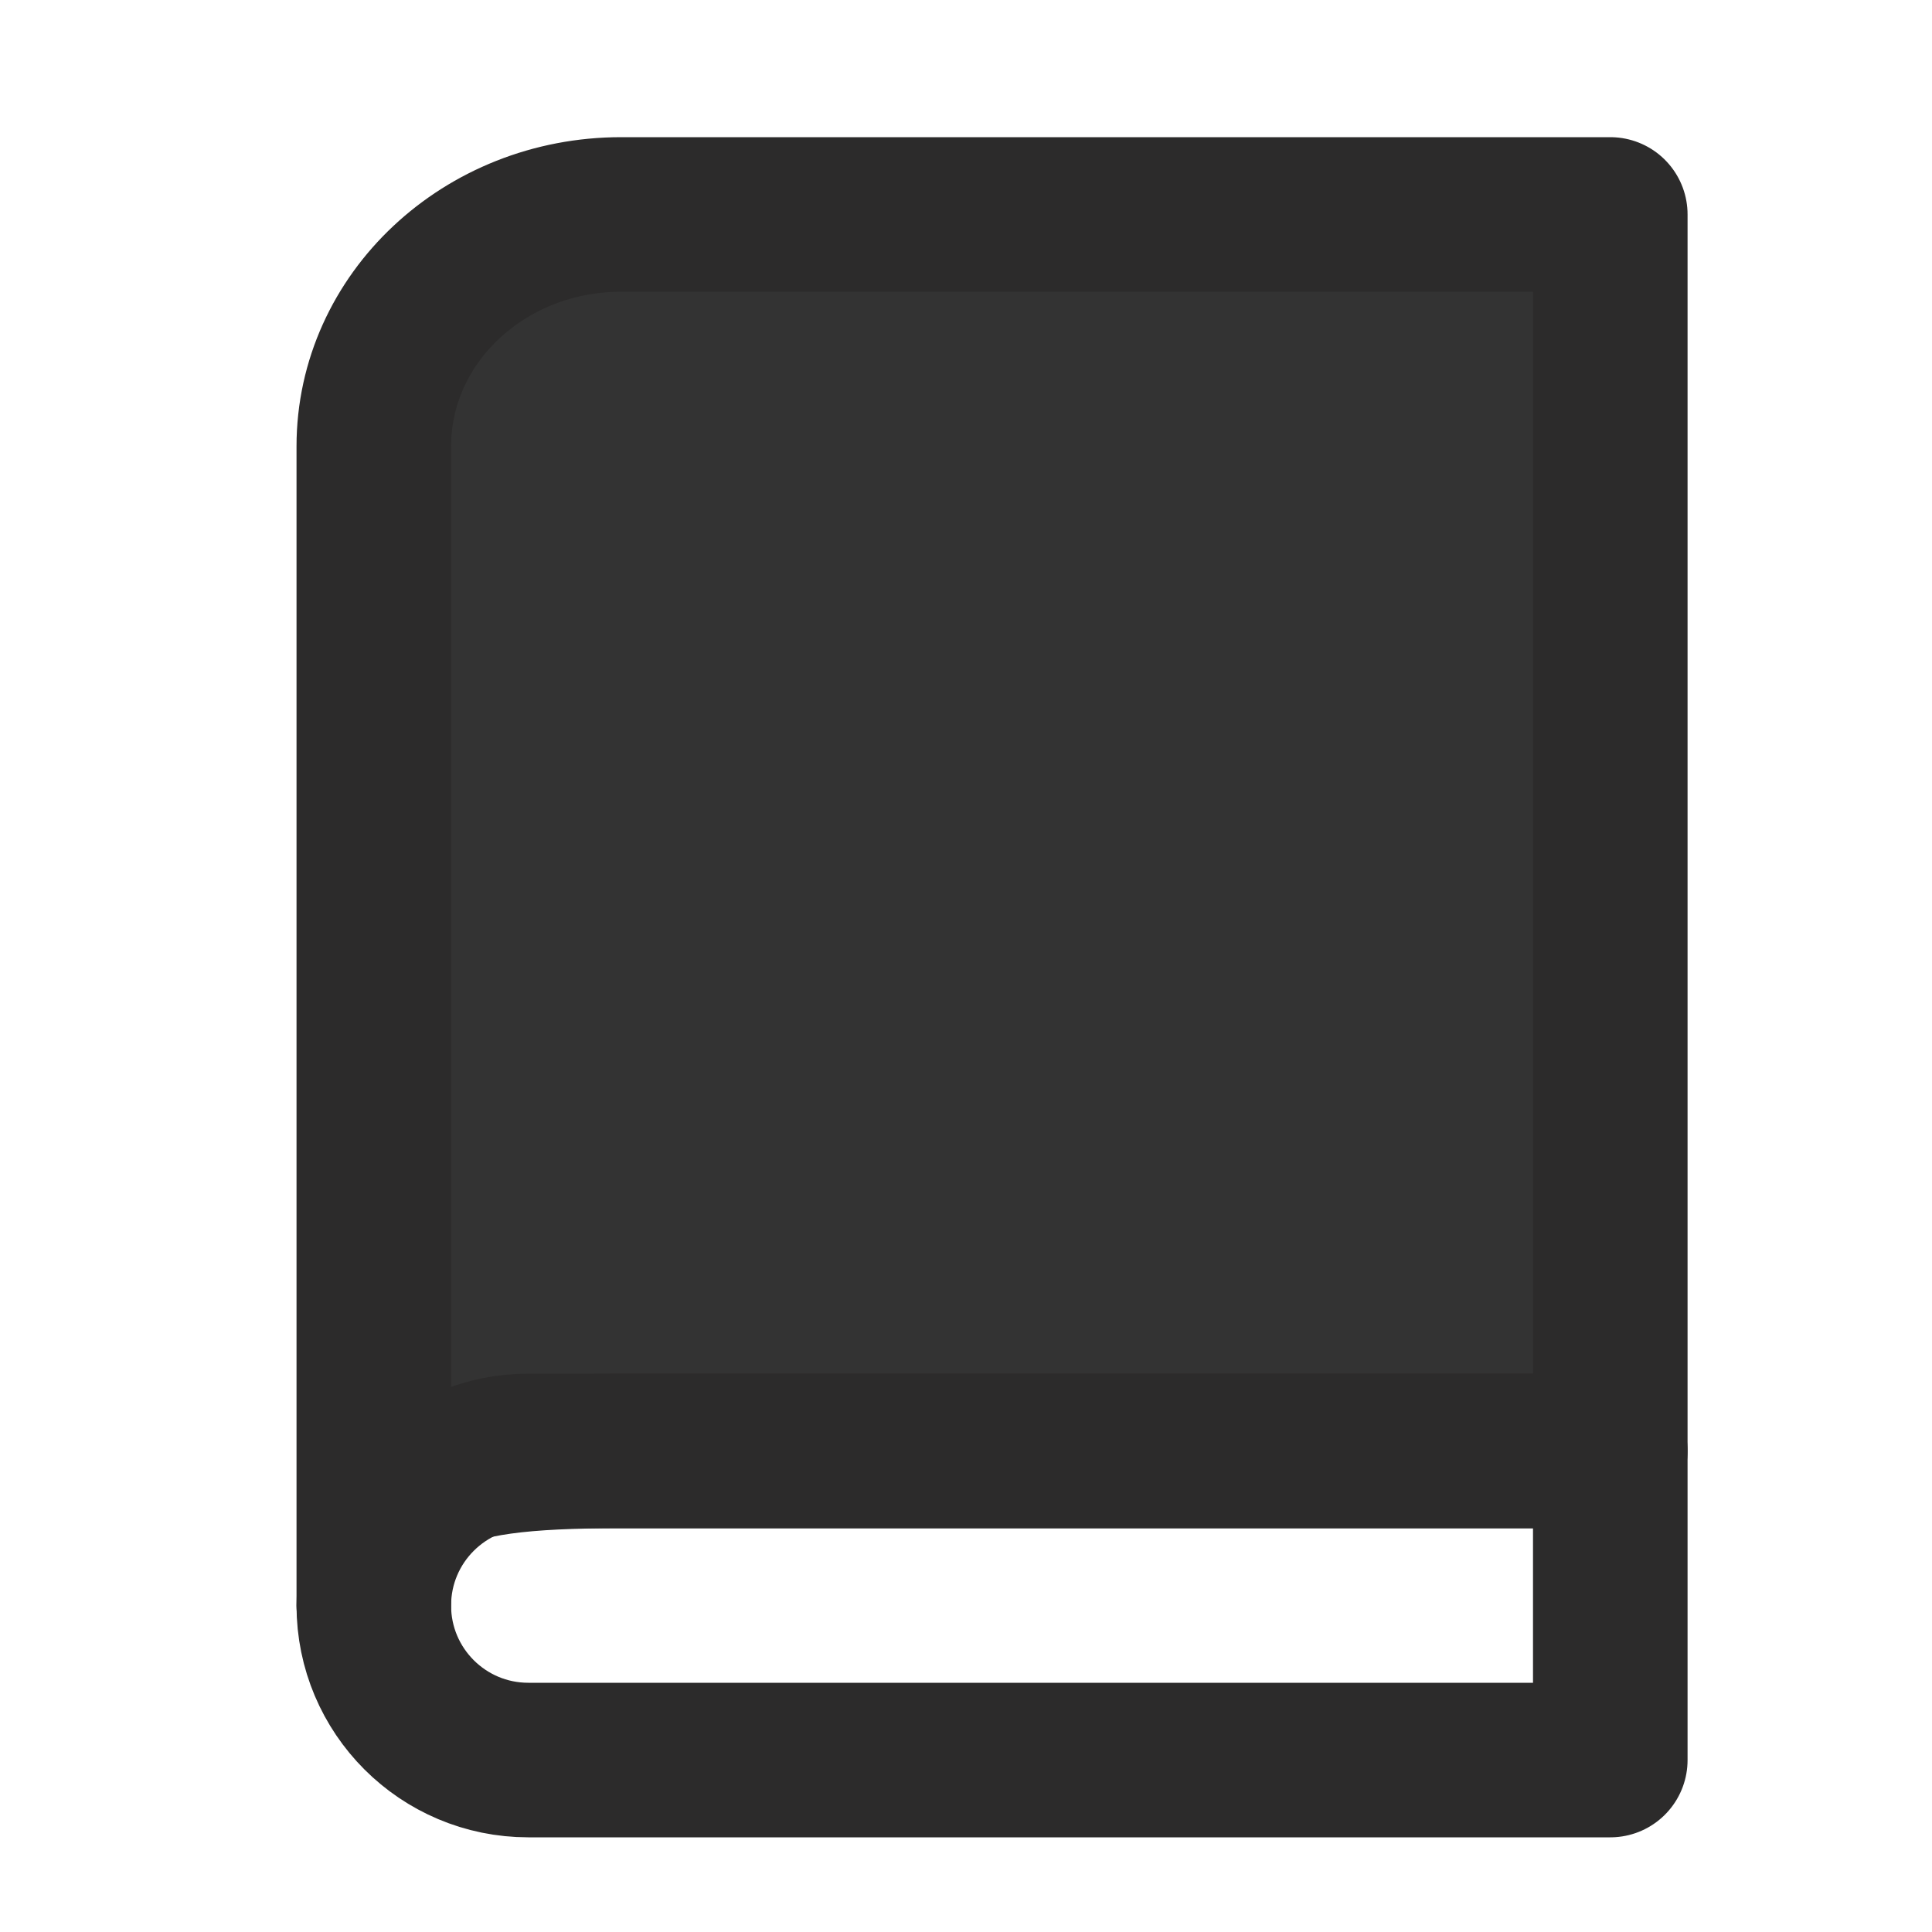 <svg width="25" height="25" viewBox="0 0 25 25" fill="none" xmlns="http://www.w3.org/2000/svg">
<g id="book /Fill/Black">
<path id="Vector" d="M4.837 20.775C4.837 18.775 4.837 5.775 4.837 5.775C4.837 4.119 6.269 2.775 8.037 2.775H20.837V18.775C20.837 18.775 10.828 18.775 8.037 18.775C5.518 18.775 4.837 19.117 4.837 20.775Z" fill="#333333" stroke="#2C2B2B" stroke-width="2" stroke-linejoin="round"/>
<path id="Vector_2" fill-rule="evenodd" clip-rule="evenodd" d="M6.837 22.775H20.837V18.775H6.837C5.732 18.775 4.837 19.671 4.837 20.775C4.837 21.88 5.732 22.775 6.837 22.775Z" stroke="#2C2B2B" stroke-width="2" stroke-linecap="round" stroke-linejoin="round"/>
</g>
</svg>
